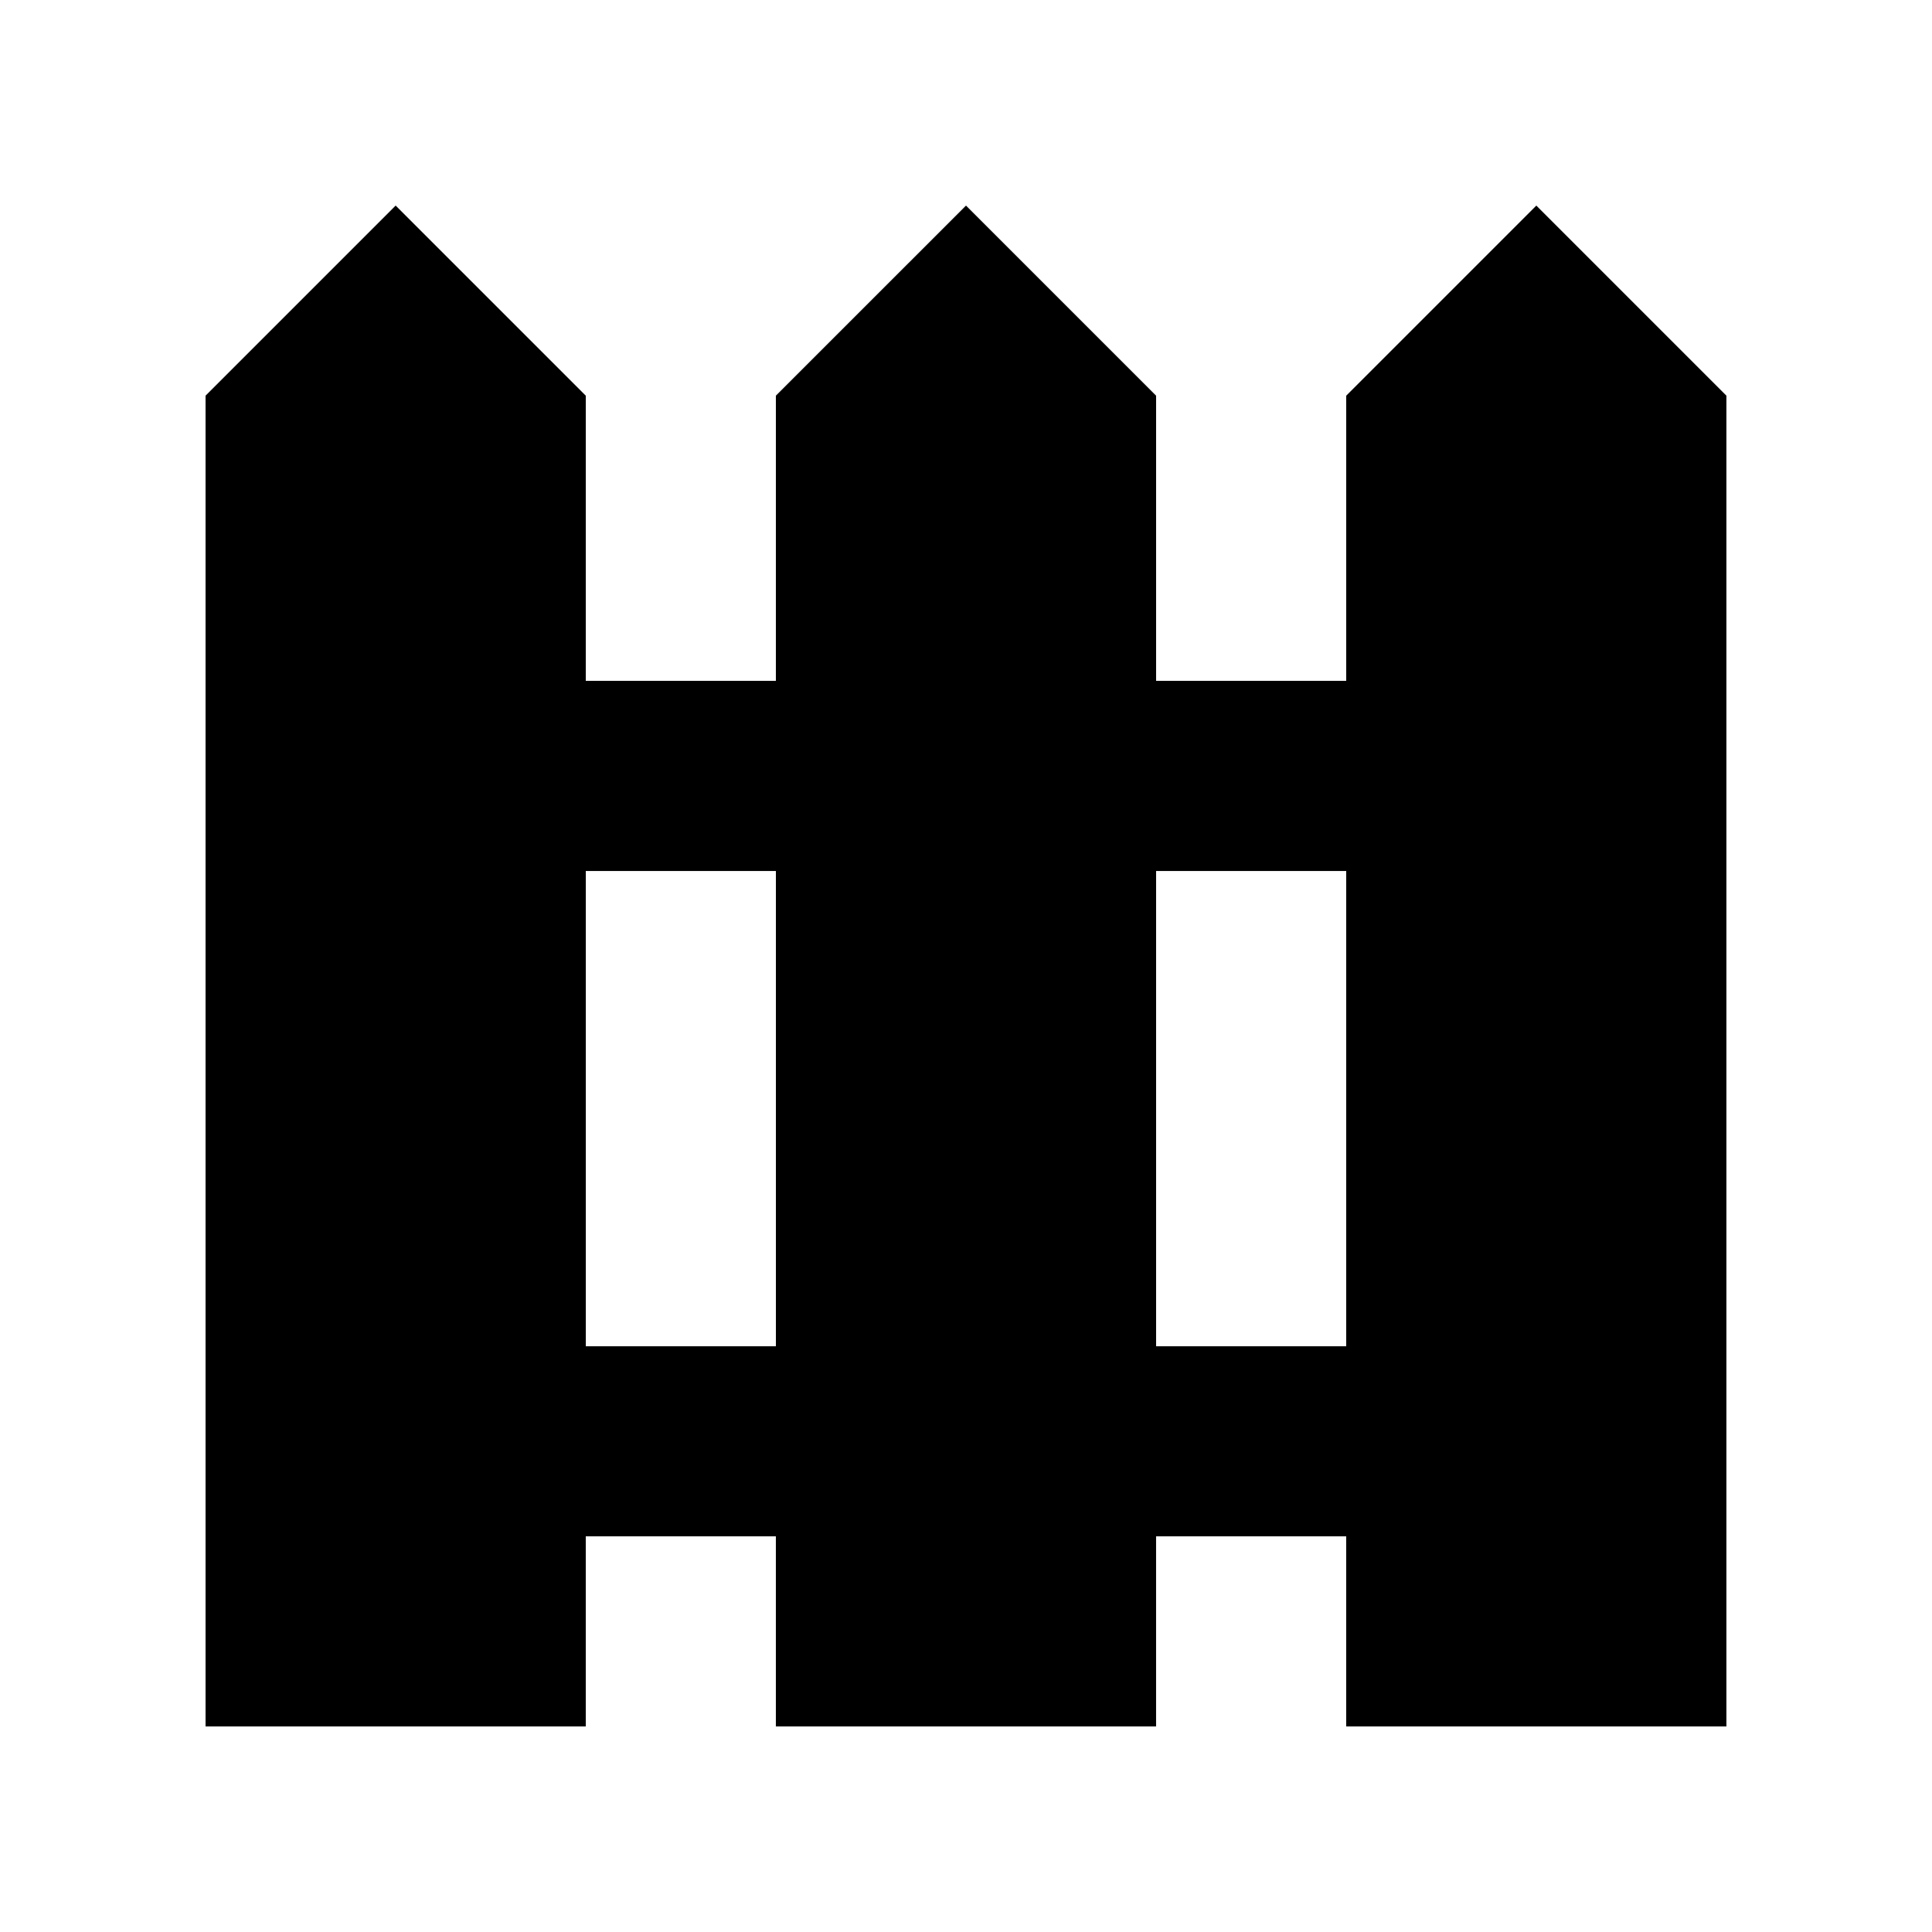 <?xml version="1.0" encoding="UTF-8"?>
<!-- Uploaded to: SVG Repo, www.svgrepo.com, Generator: SVG Repo Mixer Tools -->
<svg fill="#000000" width="800px" height="800px" version="1.1" viewBox="144 144 512 512" xmlns="http://www.w3.org/2000/svg">
 <path d="m551.14 198.48-50.379 50.379v75.57h-50.383v-75.57l-50.379-50.379-50.383 50.379v75.57h-50.379v-75.57l-50.383-50.379-50.379 50.379v352.67h100.76v-50.383h50.379v50.383h100.76v-50.383h50.383v50.383h100.76v-352.67zm-251.9 302.29v-125.95h50.379v125.95zm201.52 0h-50.383v-125.95h50.383z"/>
</svg>